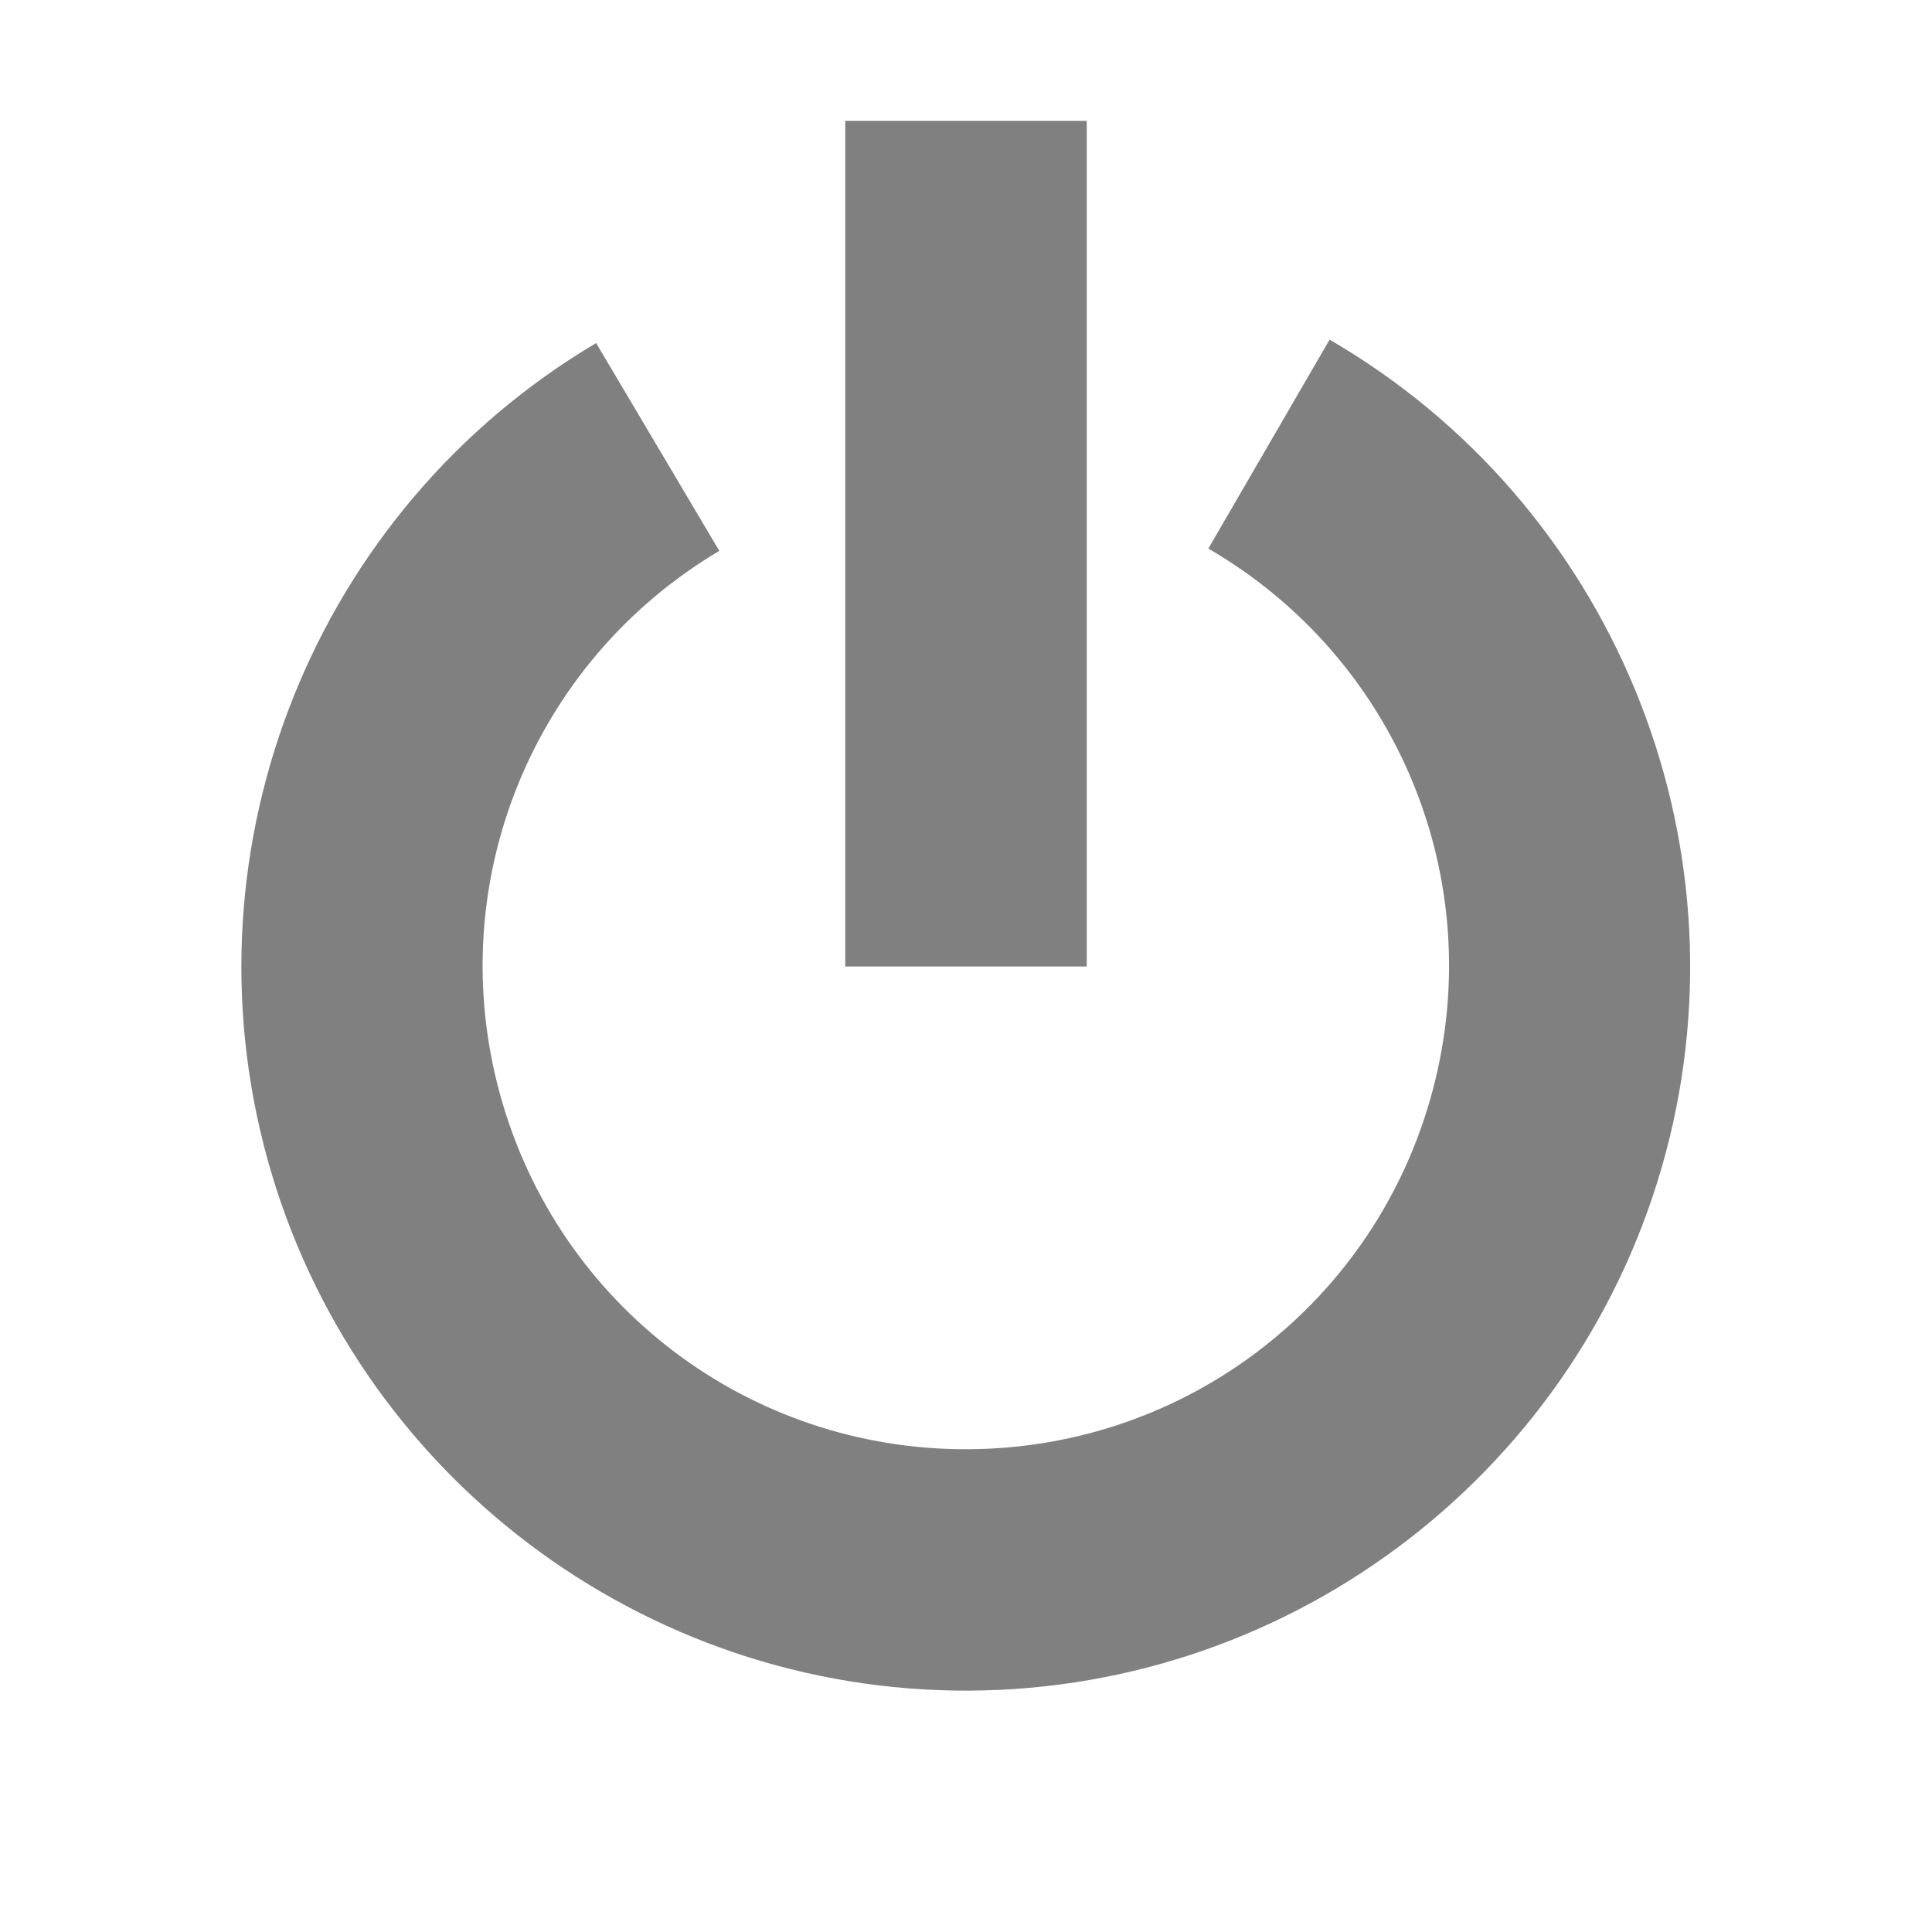 <svg xmlns="http://www.w3.org/2000/svg" style="enable-background:new" width="16" height="16" version="1.1">
 <g transform="translate(-425,-200.969)">
  <rect style="fill-opacity:0.498" width="2" height="7.003" x="432" y="201.97" rx="0" ry=".003"/>
  <path style="fill-opacity:0.498" d="m 436.011,203.782 -1.004,1.73 c 1.565,0.909 2.324,2.741 1.857,4.49 -0.466,1.749 -2.036,2.96 -3.846,2.969 -1.81,0.009 -3.392,-1.187 -3.875,-2.932 -0.483,-1.744 0.258,-3.584 1.814,-4.508 l -1.02,-1.721 c -2.325,1.379 -3.442,4.157 -2.721,6.762 0.721,2.605 3.108,4.411 5.811,4.398 2.703,-0.013 5.071,-1.841 5.768,-4.453 0.696,-2.612 -0.448,-5.379 -2.785,-6.736 z"/>
 </g>
</svg>
